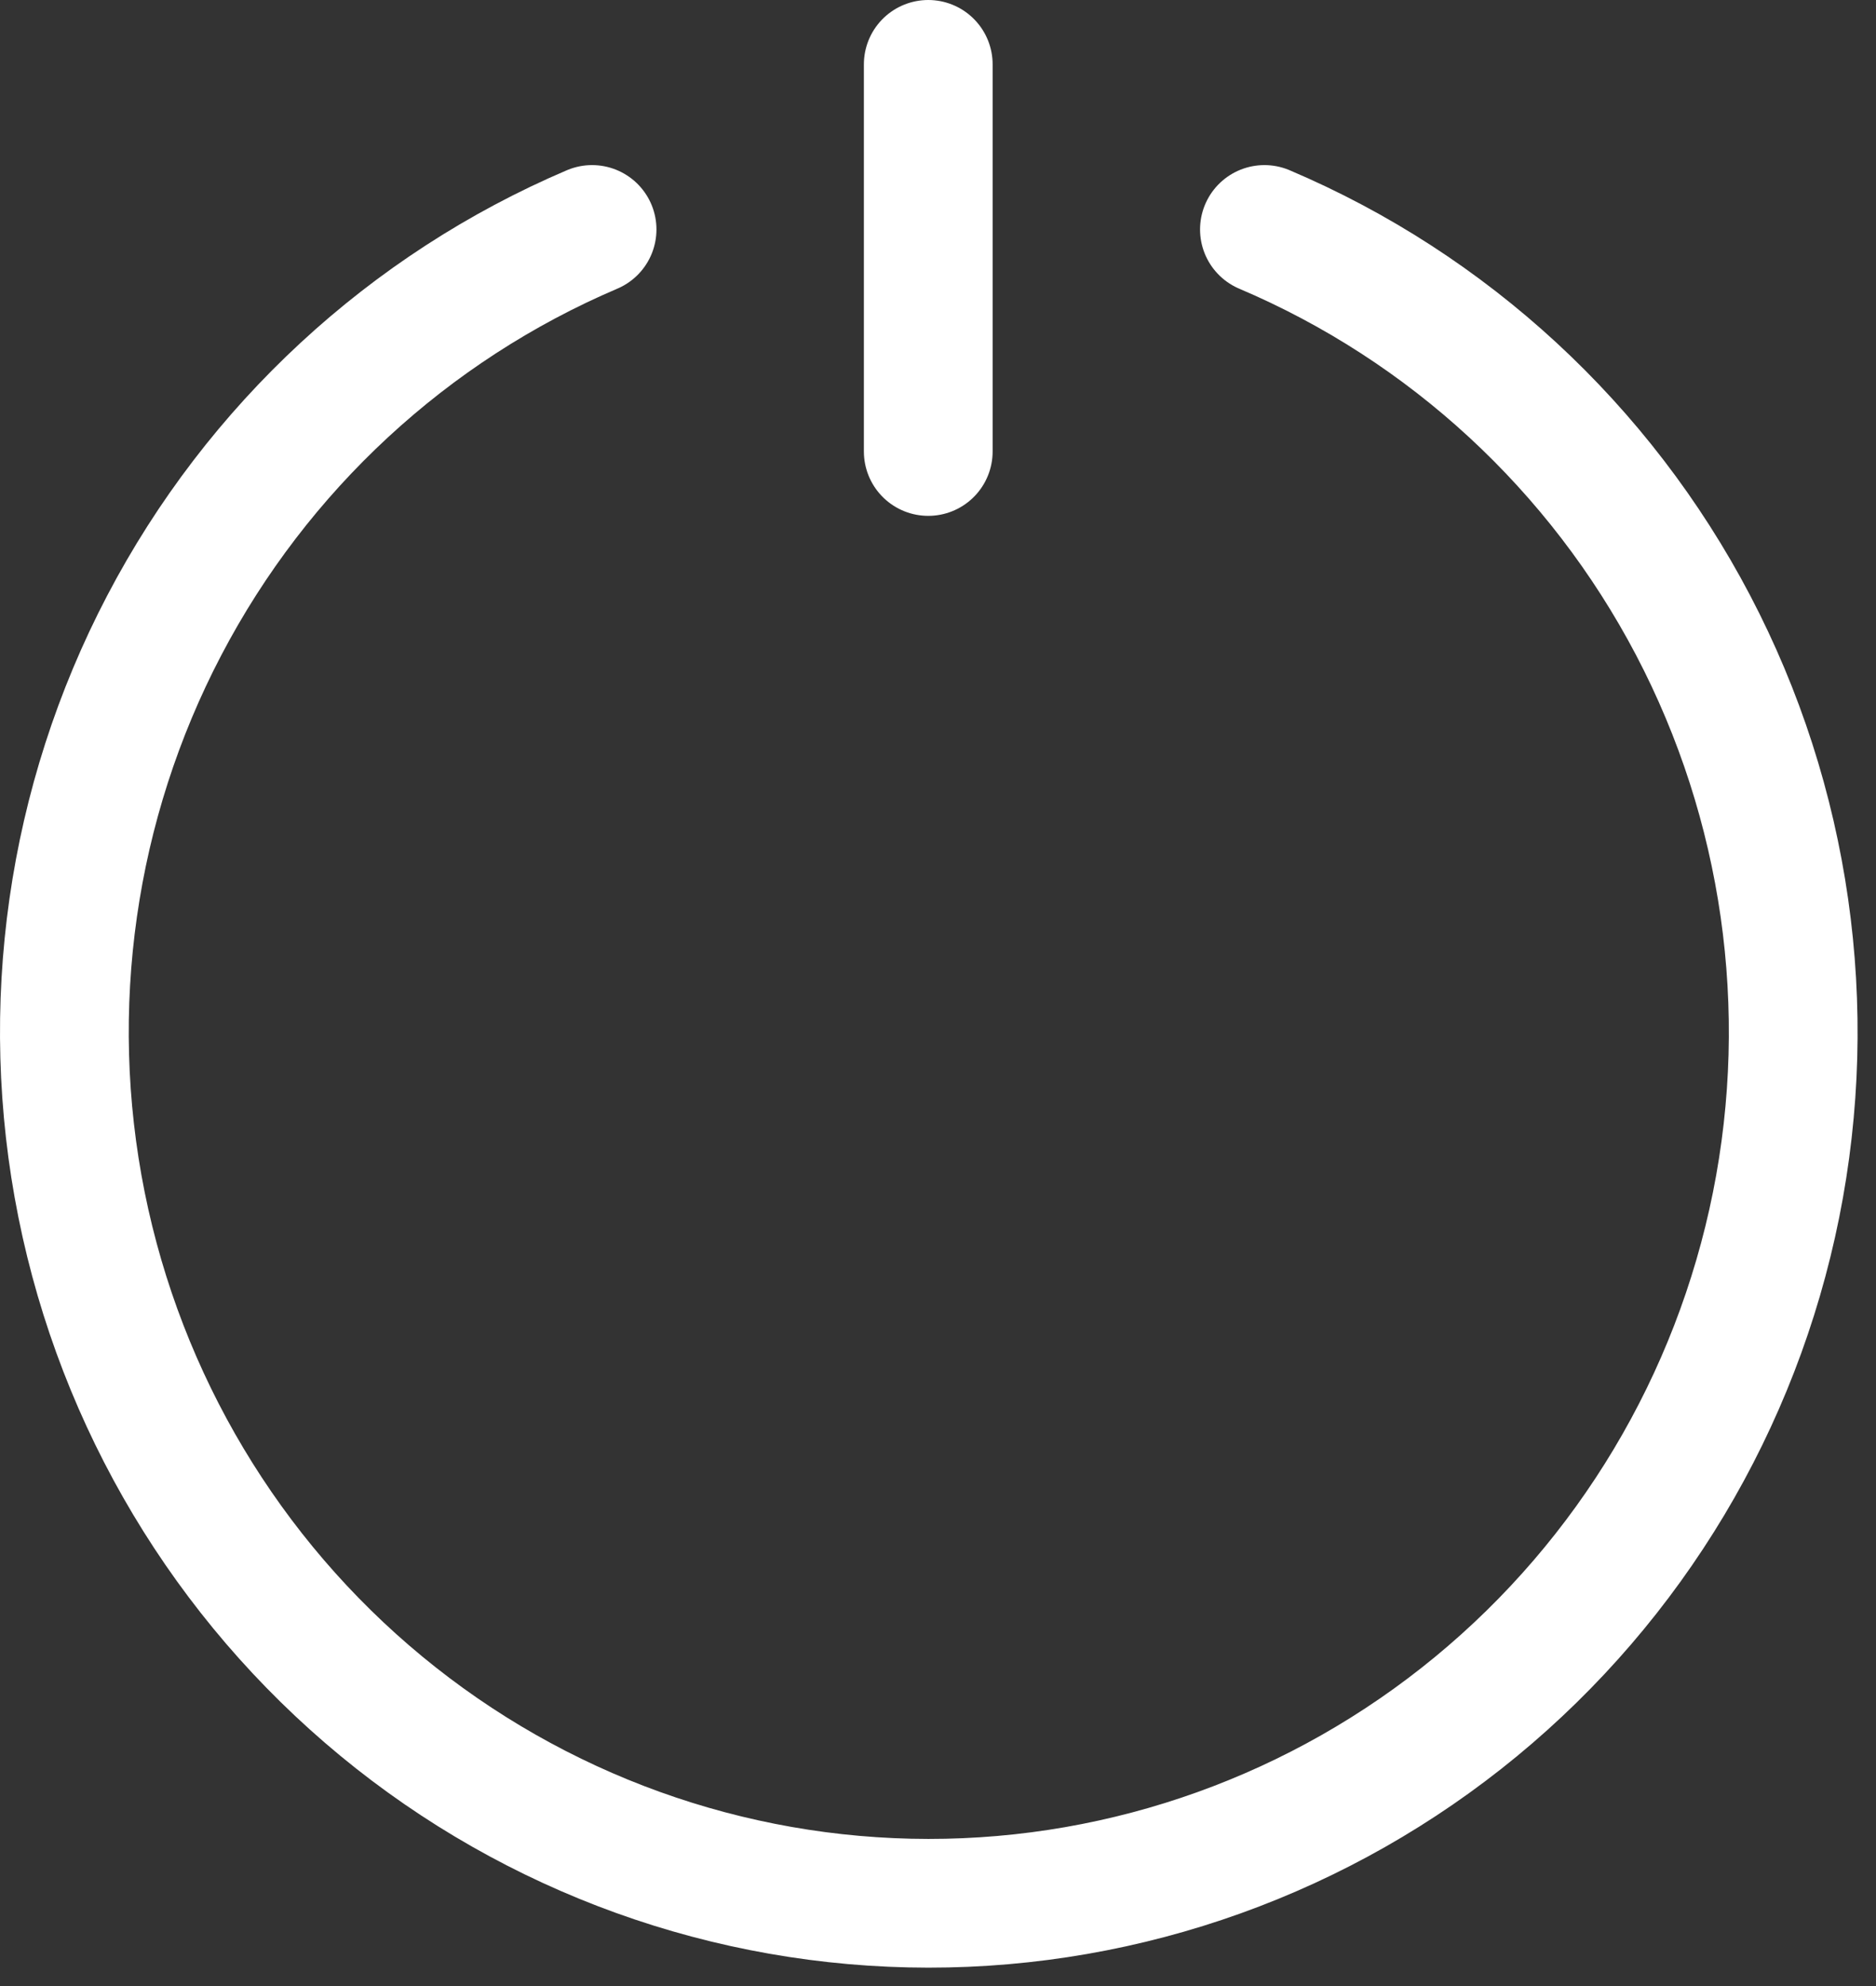 <svg width="51" height="54" viewBox="0 0 51 54" fill="none" xmlns="http://www.w3.org/2000/svg">
<rect x="0" y="0" width="51" height="54" fill="#333333" stroke="none"/>
<path d="M25.235 1.75V12.276M16.096 6.239C11.103 8.369 6.994 12.172 4.465 17.005C1.936 21.837 1.142 27.402 2.217 32.758C3.293 38.113 6.171 42.928 10.366 46.39C14.561 49.851 19.813 51.745 25.235 51.75C30.661 51.754 35.921 49.865 40.122 46.404C44.323 42.943 47.207 38.124 48.283 32.764C49.359 27.404 48.562 21.834 46.027 16.999C43.491 12.164 39.374 8.363 34.374 6.239" stroke="white" stroke-width="3.5" stroke-linecap="round"/>
</svg>
